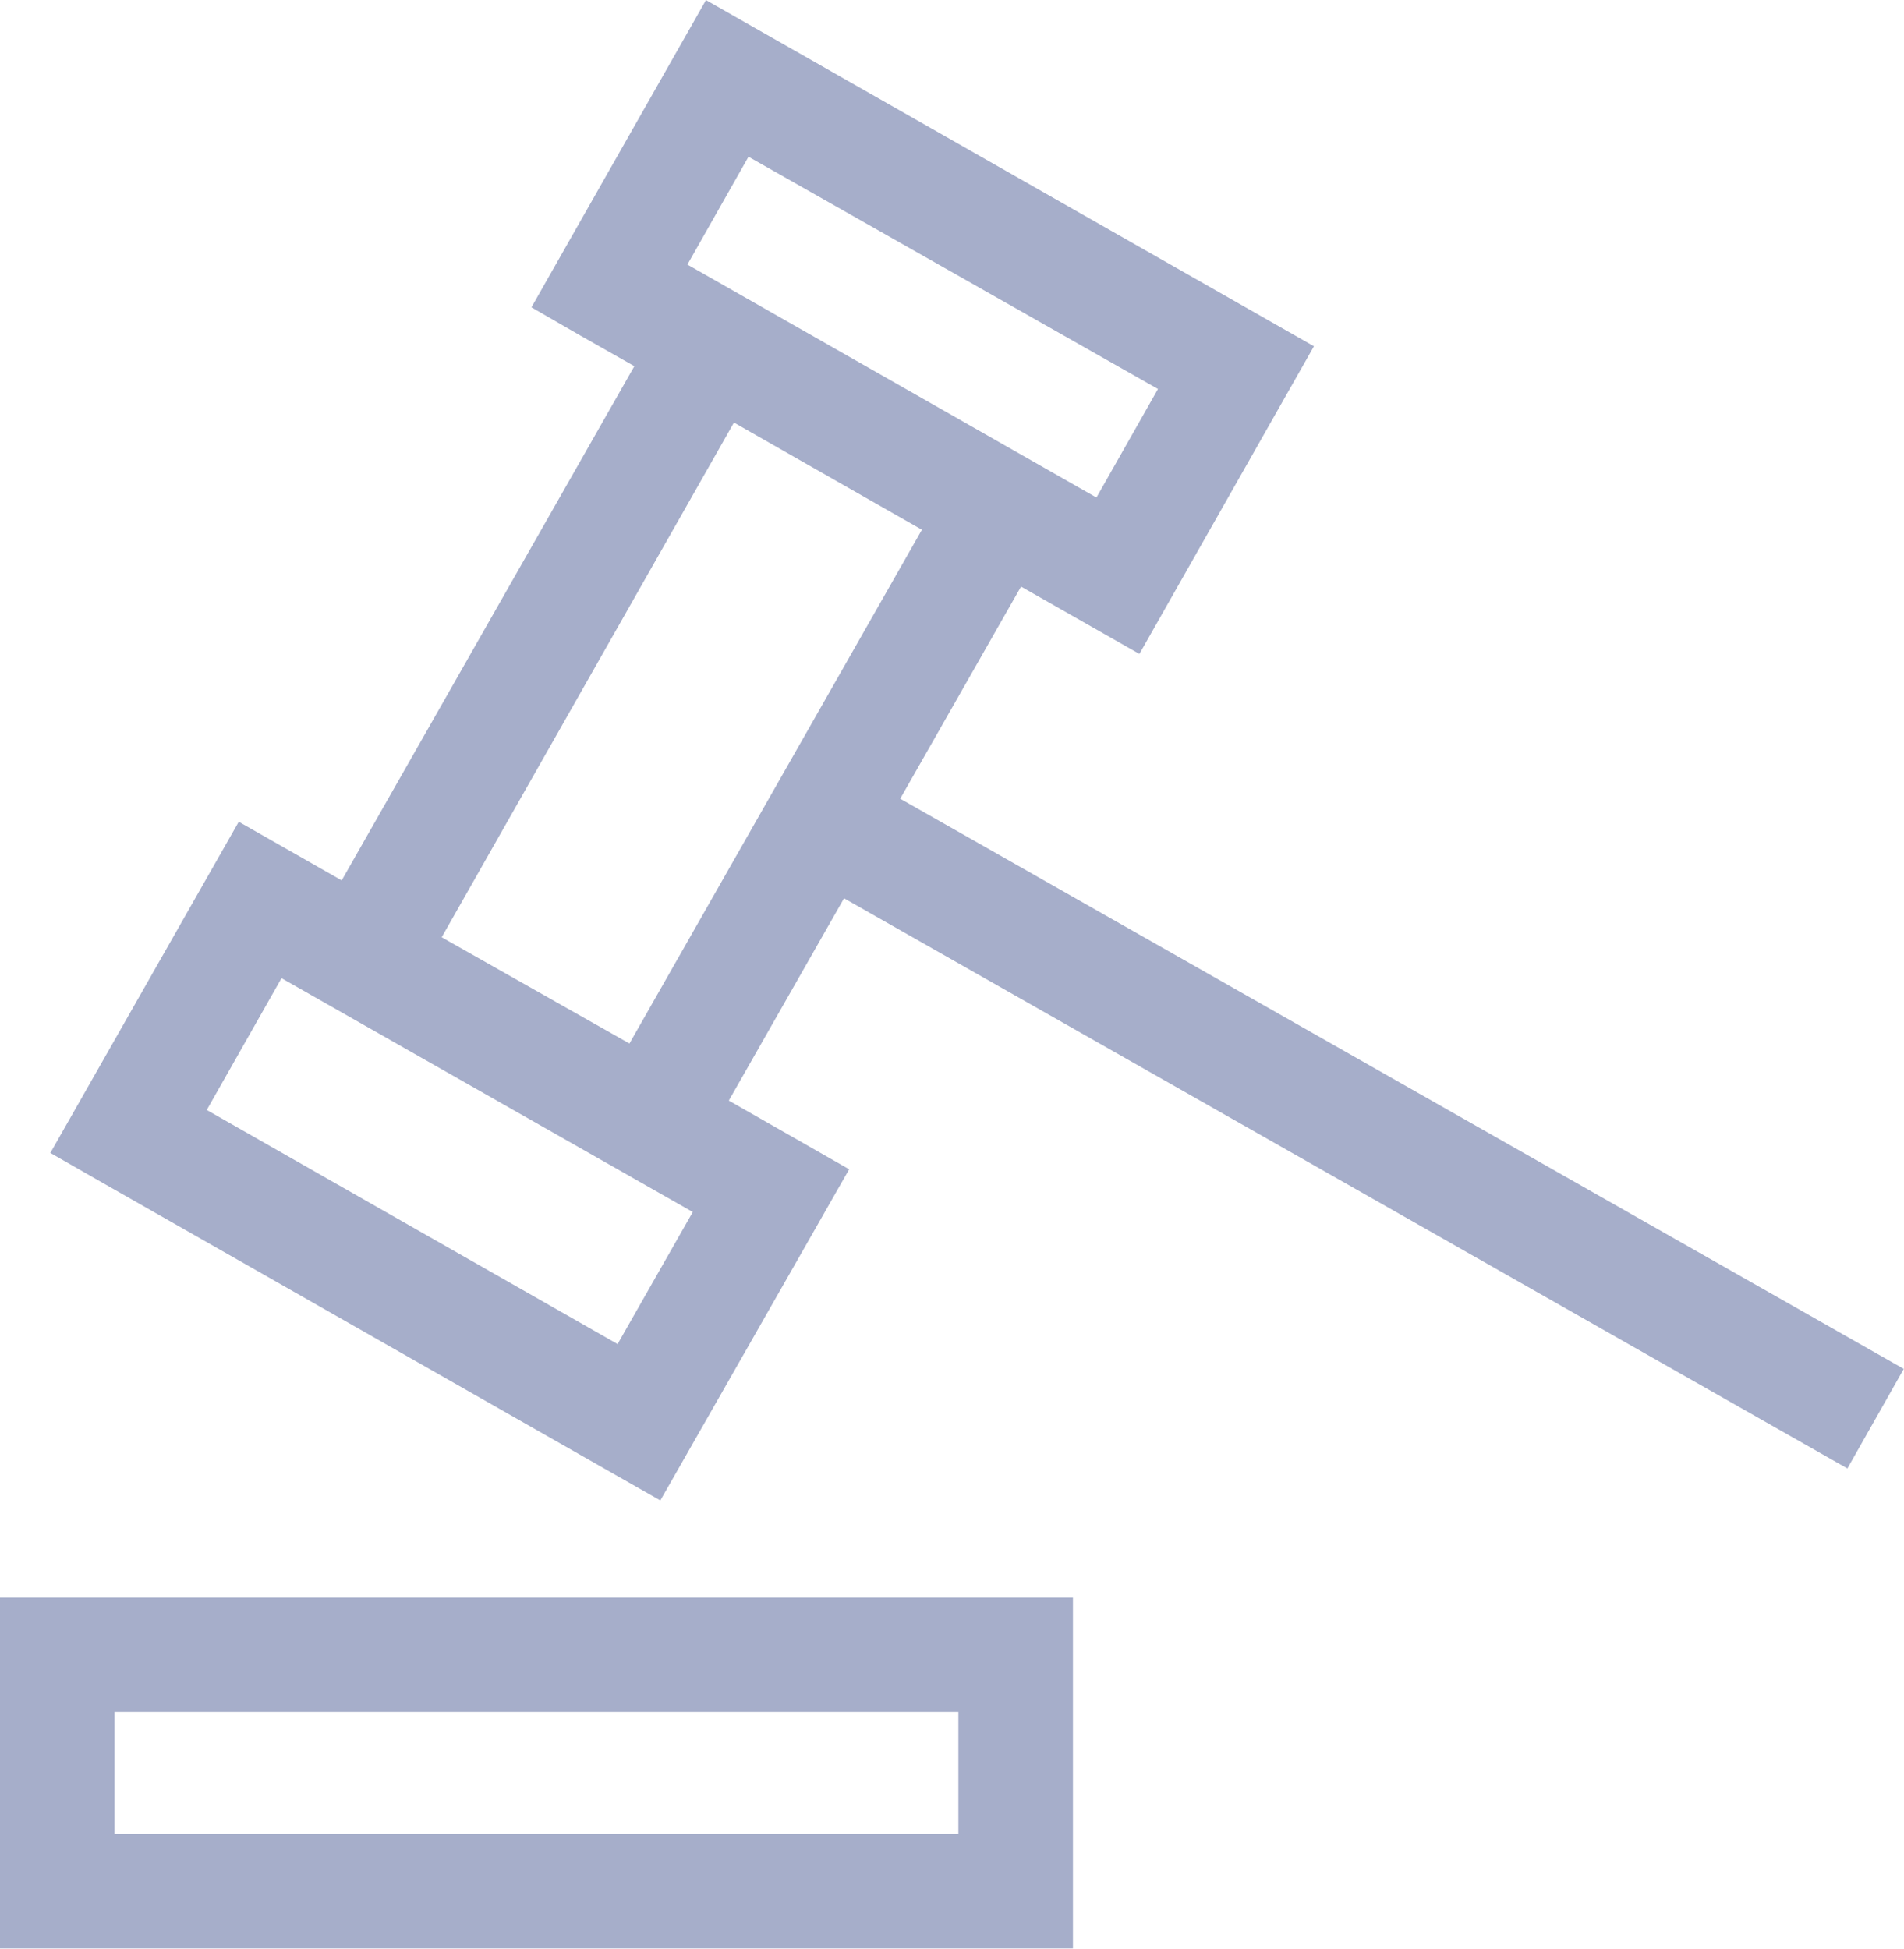<svg xmlns="http://www.w3.org/2000/svg" width="32.158" height="32.913" viewBox="0 0 8.509 8.708"> <path fill="#a6aeca" stroke="none" stroke-width="1.935" d="M3.155 0l-.78 1.373.22.127.24.136-1.308 2.298-.46-.262-.842 1.48.222.127 2.504 1.426.844-1.48-.538-.307.515-.904 4.484 2.548.252-.445-4.485-2.548.54-.948.529.301.78-1.375zm.19.7l1.83 1.038-.275.485-1.828-1.041zM3.28 1.888l.84.479-1.307 2.296L2 4.203l-.026-.015zM1.258 4.371l1.838 1.045-.336.59L.924 4.96z" color="#000" font-family="sans-serif" font-weight="400" overflow="visible" style="line-height:normal;font-variant-ligatures:normal;font-variant-position:normal;font-variant-caps:normal;font-variant-numeric:normal;font-variant-alternates:normal;font-feature-settings:normal;text-indent:0;text-align:start;text-decoration-line:none;text-decoration-style:solid;text-decoration-color:#000;text-transform:none;text-orientation:mixed;shape-padding:0;isolation:auto;mix-blend-mode:normal" white-space="normal"></path> <path fill="#a6aeca" d="M0 7.139v1.568h4.795V7.139zm.512.511h3.771v.545H.512z" color="#000" font-family="sans-serif" font-weight="400" overflow="visible" style="line-height:normal;font-variant-ligatures:normal;font-variant-position:normal;font-variant-caps:normal;font-variant-numeric:normal;font-variant-alternates:normal;font-feature-settings:normal;text-indent:0;text-align:start;text-decoration-line:none;text-decoration-style:solid;text-decoration-color:#000;text-transform:none;text-orientation:mixed;shape-padding:0;isolation:auto;mix-blend-mode:normal" white-space="normal"></path> </svg>